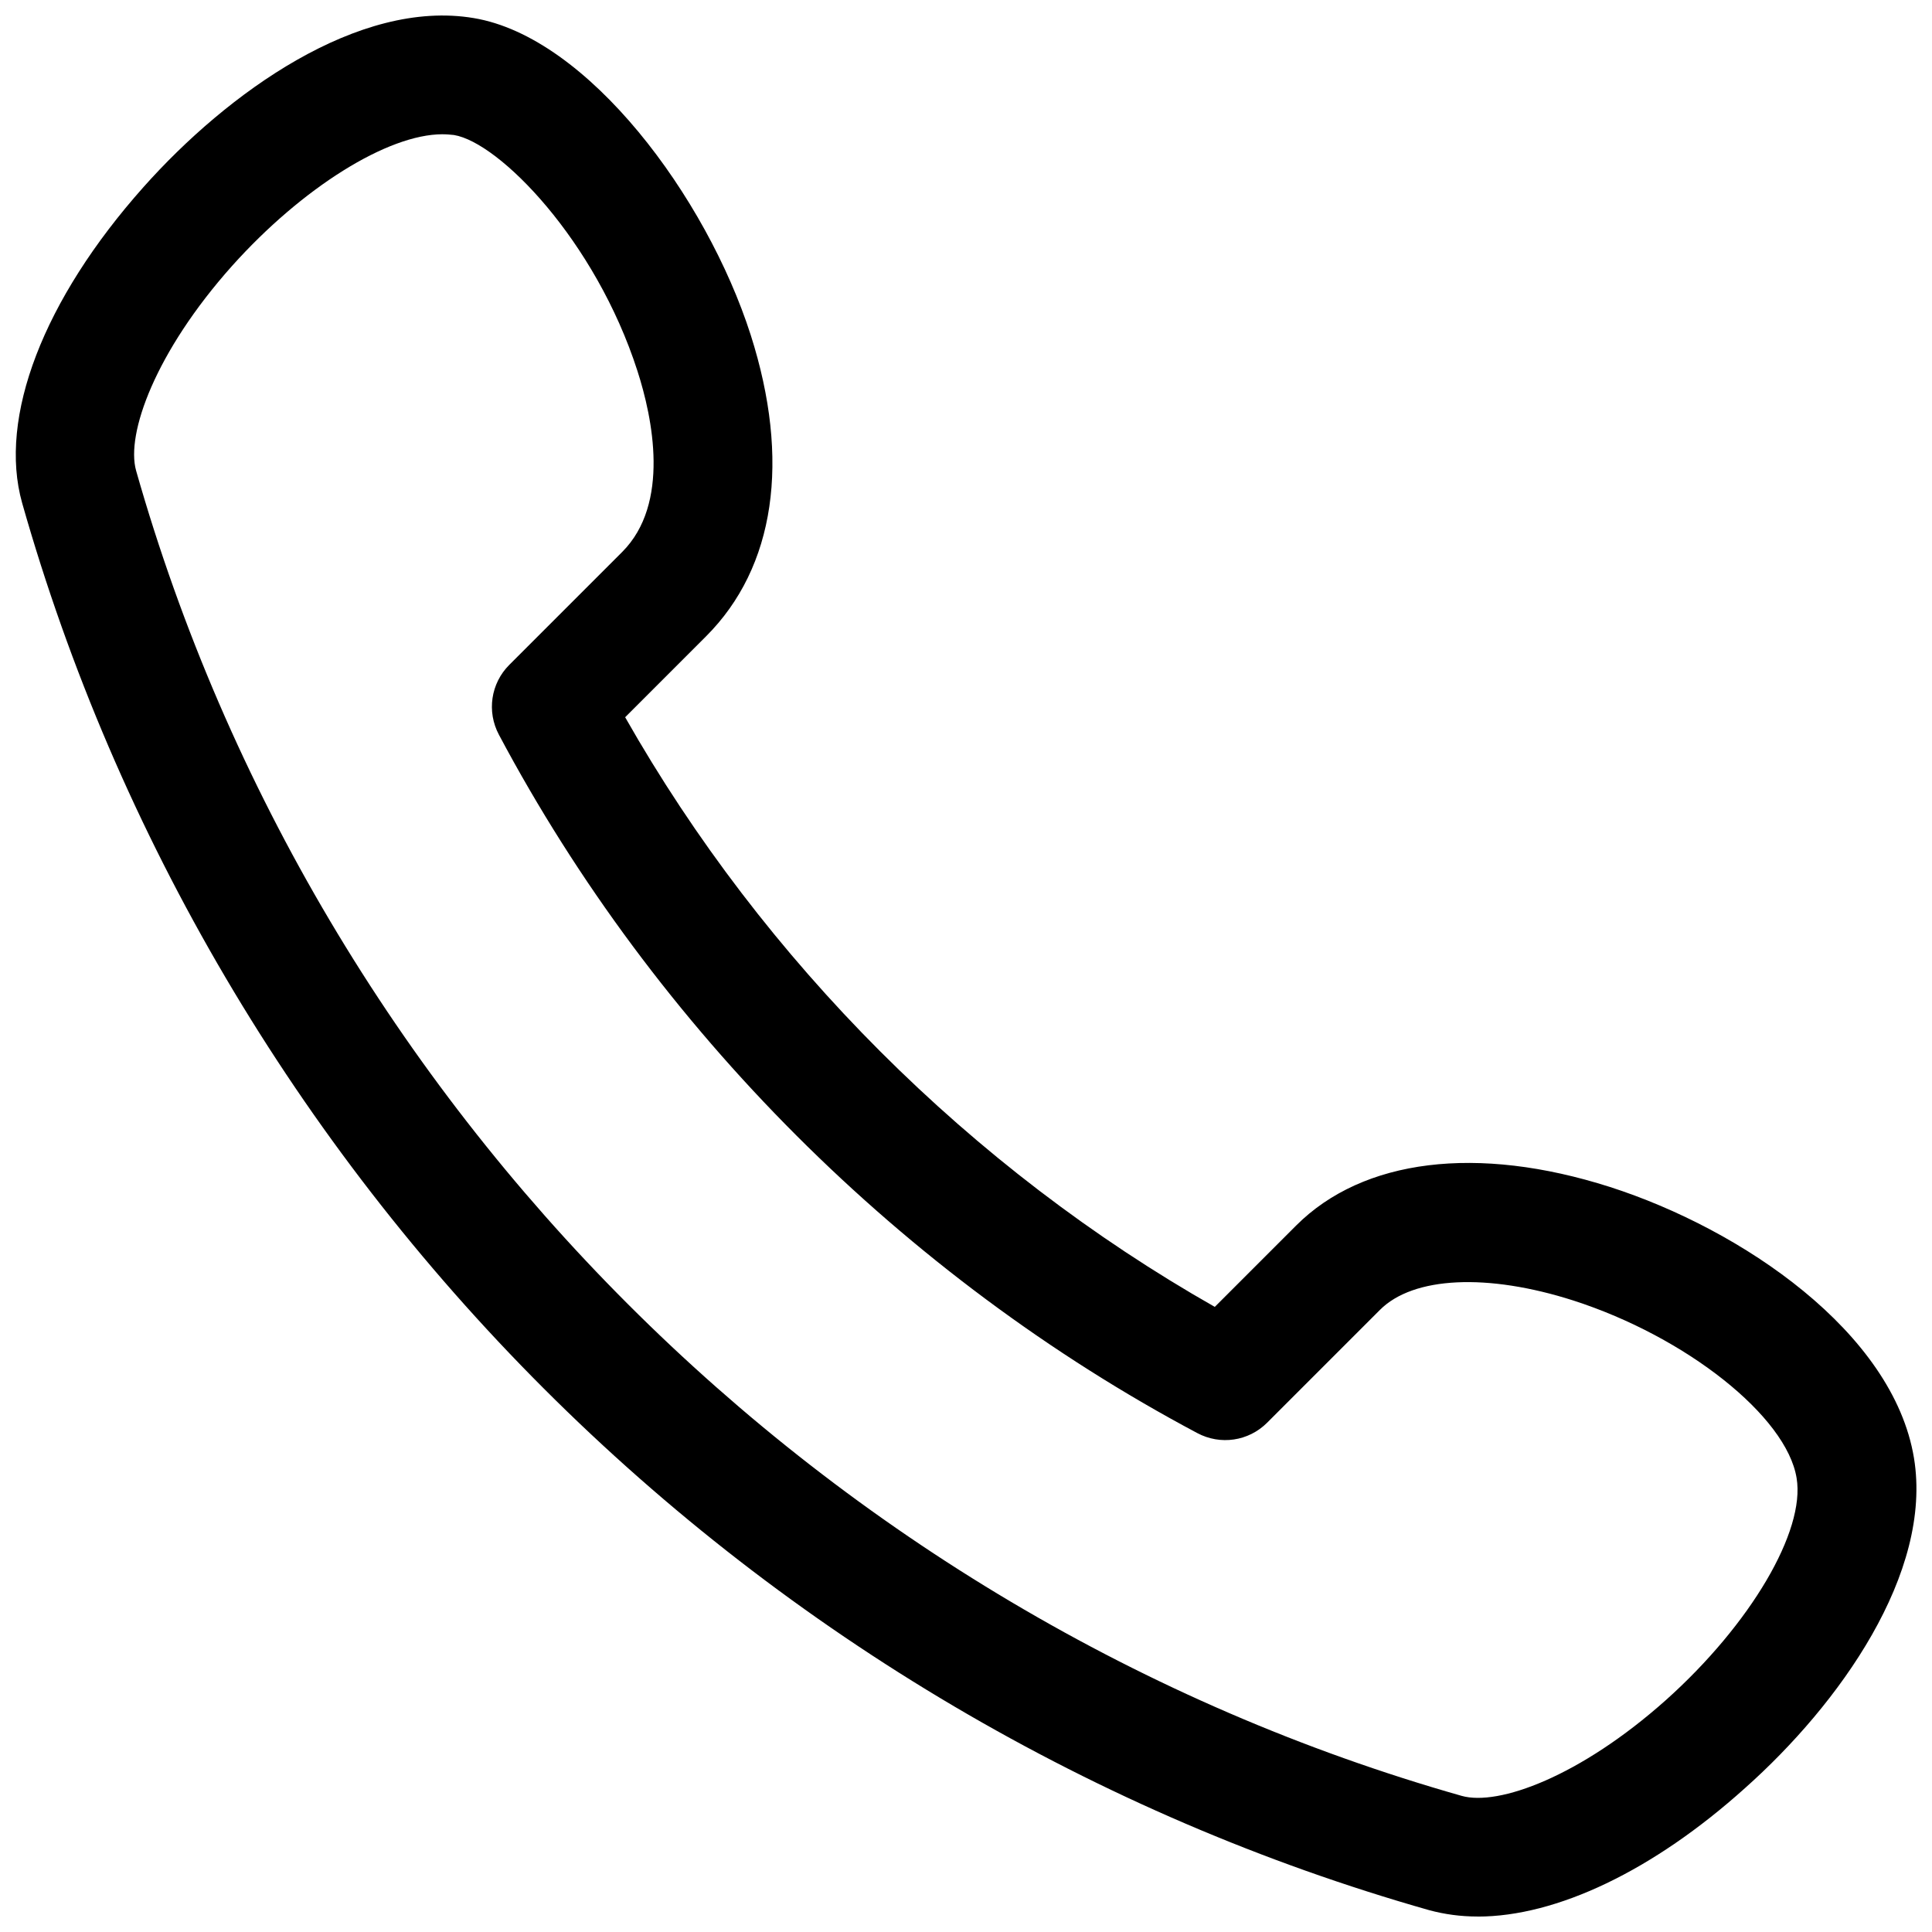 <?xml version="1.0" encoding="UTF-8"?>
<!-- Uploaded to: SVG Repo, www.svgrepo.com, Generator: SVG Repo Mixer Tools -->
<svg width="800px" height="800px" version="1.1" viewBox="144 144 512 512" xmlns="http://www.w3.org/2000/svg">
 <defs>
  <clipPath id="a">
   <path d="m148.09 148.09h503.81v503.81h-503.81z"/>
  </clipPath>
 </defs>
 <g clip-path="url(#a)">
  <path d="m535.59 651.9c-4.527 0-8.758-0.59-12.793-1.672-88.066-24.992-169.25-72.816-234.68-138.25-65.535-65.531-113.26-146.61-138.25-234.68-6.394-22.633 5.609-53.922 32.176-83.738 22.242-24.992 56.977-49.891 87.48-44.773 30.309 5.019 61.695 47.43 73.406 83.934 10.629 33.258 6.496 61.598-11.809 79.902l-21.449 21.453c36.703 64.648 91.609 119.55 156.26 156.26l21.551-21.551c17.711-17.711 48.02-21.453 83.148-10.234 34.934 11.219 75.078 38.473 80.59 71.832 5.019 30.504-19.777 65.238-44.773 87.477-24.402 21.949-49.988 34.051-70.848 34.051zm-274.34-472.32c-14.465 0-37.098 14.07-55.793 34.934-20.27 22.73-28.141 44.477-25.387 54.219 47.922 168.66 182.53 303.27 351.29 351.19 9.742 2.754 31.391-5.117 54.121-25.387 22.434-20.074 37-44.773 34.637-58.844-2.656-16.336-29.227-37.391-59.137-47.035-22.73-7.281-42.41-6.394-51.266 2.461l-29.914 29.914c-4.922 4.922-12.398 6.004-18.5 2.754-77.934-41.426-143.66-107.16-185.09-185.09-3.246-6.102-2.164-13.578 2.754-18.5l29.914-29.914c12.793-12.793 8.07-35.523 4.035-48.02-11.121-34.539-36.605-60.516-48.609-62.484-0.891-0.098-1.973-0.195-3.055-0.195z"/>
 </g>
</svg>